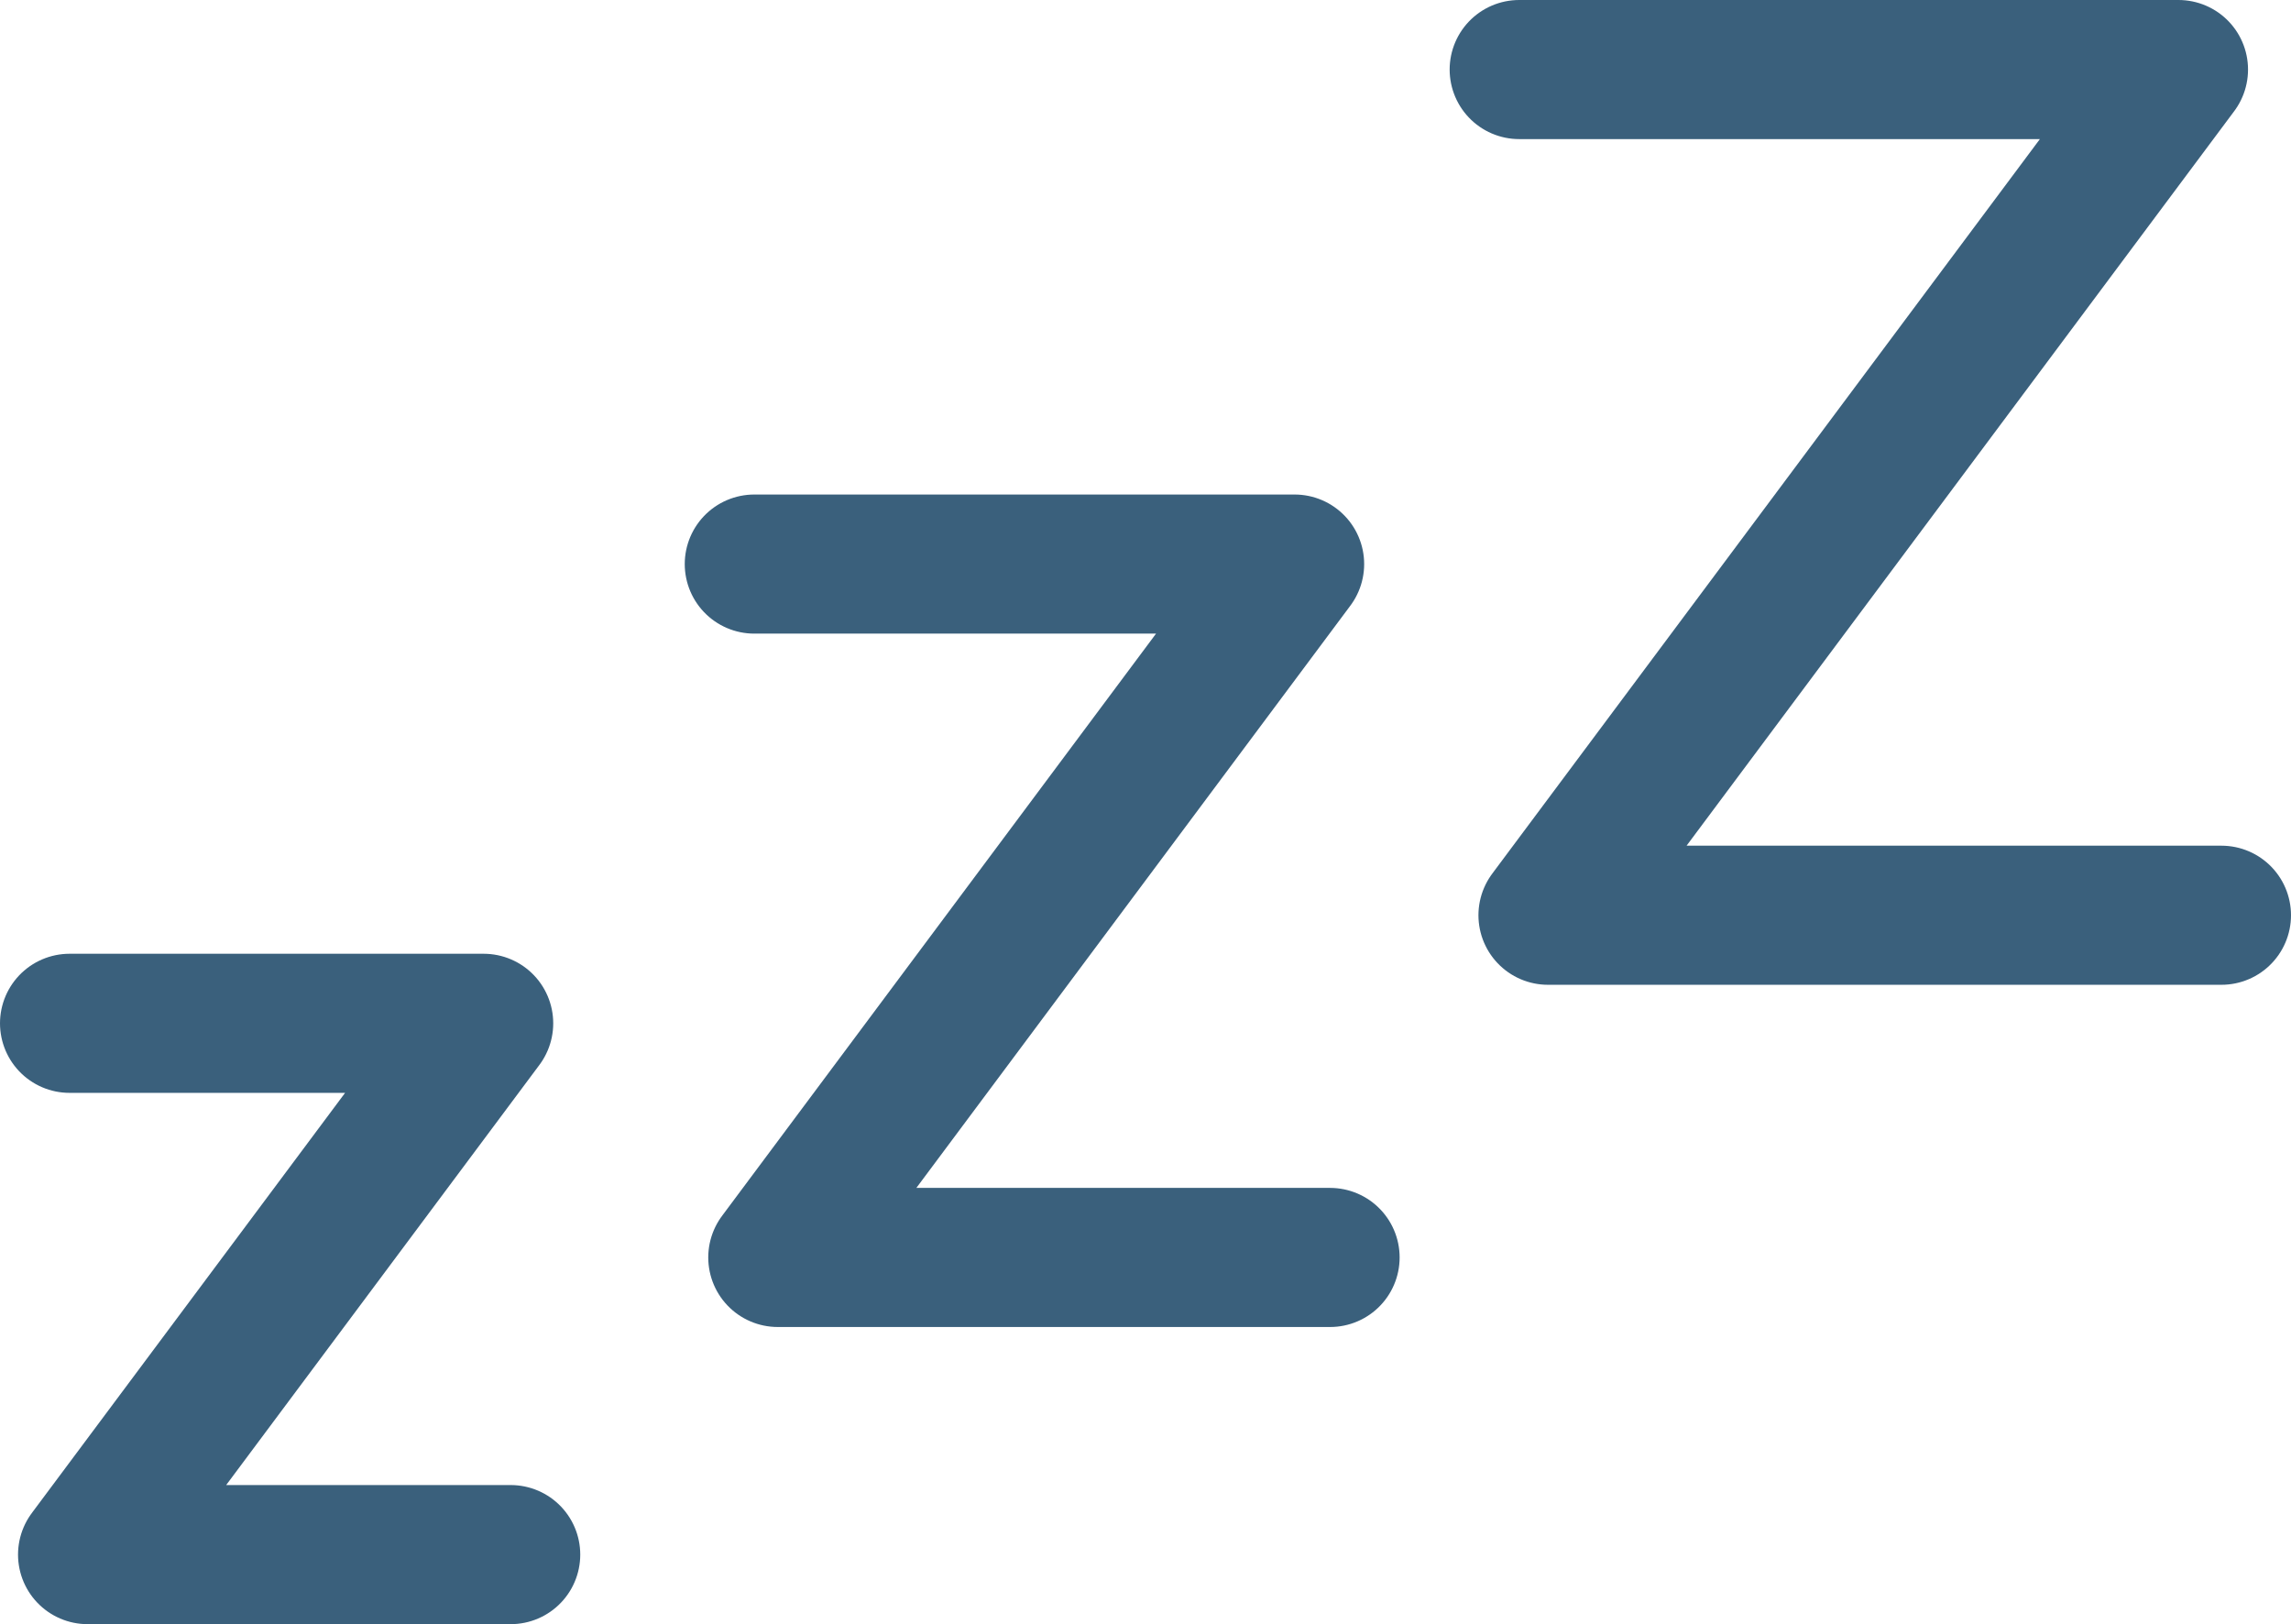<svg id="snore-calm-icon-zzz" xmlns="http://www.w3.org/2000/svg" width="49.417" height="35.029" viewBox="0 0 49.417 35.029">
  <path id="Path_1332" data-name="Path 1332" d="M1.5,19.111h8.933L1.889,30.57h9.127" transform="translate(0 2.96)" fill="none" stroke="#3a607c" stroke-linecap="round" stroke-linejoin="round" stroke-width="3"/>
  <path id="Path_1333" data-name="Path 1333" d="M14.145,10.631H25.8L14.652,25.586H26.565" transform="translate(2.125 1.535)" fill="none" stroke="#3a607c" stroke-linecap="round" stroke-linejoin="round" stroke-width="3"/>
  <path id="Path_1334" data-name="Path 1334" d="M28.27,1.5H42.491l-13.6,18.24H43.418" transform="translate(4.499)" fill="none" stroke="#3a607c" stroke-linecap="round" stroke-linejoin="round" stroke-width="3"/>
</svg>

